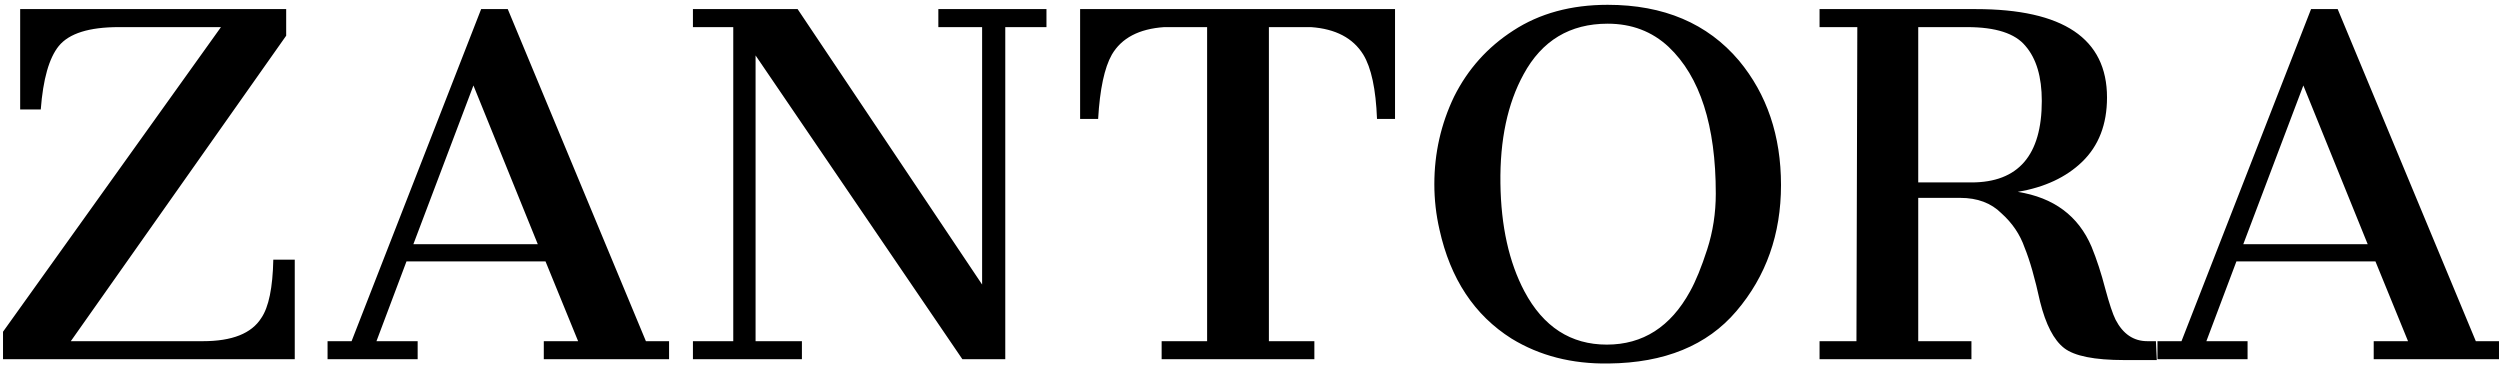 <svg xmlns="http://www.w3.org/2000/svg" fill="none" viewBox="0 0 174 26" height="26" width="174">
<path fill="black" d="M0.21 23.089L15.379 1.887H8.272C6.202 1.887 4.808 2.325 4.092 3.201C3.415 4.037 2.997 5.511 2.837 7.621H1.404V0.633H19.918V2.485L4.928 23.746H14.125C16.156 23.746 17.509 23.208 18.186 22.133C18.704 21.377 18.982 20.023 19.022 18.072H20.515V25H0.21V23.089ZM22.798 23.746H24.47L33.488 0.633H35.34L44.955 23.746H46.567V25H37.848V23.746H40.237L37.967 18.192H28.292L26.202 23.746H29.069V25H22.798V23.746ZM37.43 16.997L32.951 5.949L28.77 16.997H37.43ZM48.228 23.746H51.035V1.887H48.228V0.633H55.514L68.355 19.804V1.887H65.309V0.633H72.834V1.887H69.967V25H66.981L52.588 3.858V23.746H55.813V25H48.228V23.746ZM80.85 23.746H84.015V1.887H81.029C79.277 2.007 78.063 2.644 77.386 3.799C76.868 4.714 76.55 6.207 76.43 8.278H75.176V0.633L97.094 0.633V8.278H95.84C95.76 6.207 95.442 4.714 94.884 3.799C94.168 2.644 92.953 2.007 91.241 1.887H88.315V23.746H91.48V25H80.85V23.746ZM100.188 15.982C99.95 14.947 99.83 13.892 99.83 12.817C99.83 10.667 100.288 8.636 101.204 6.725C102.159 4.814 103.533 3.281 105.325 2.126C107.156 0.932 109.346 0.335 111.894 0.335C115.796 0.335 118.842 1.629 121.032 4.217C122.982 6.566 123.958 9.452 123.958 12.876C123.958 16.3 122.923 19.227 120.852 21.656C118.822 24.044 115.856 25.259 111.954 25.299C109.406 25.338 107.156 24.761 105.205 23.567C102.617 21.934 100.945 19.406 100.188 15.982ZM117.627 20.282C118.025 19.565 118.424 18.59 118.822 17.356C119.22 16.121 119.419 14.827 119.419 13.474C119.419 8.736 118.324 5.331 116.134 3.261C114.98 2.186 113.566 1.649 111.894 1.649C109.266 1.649 107.315 2.823 106.041 5.172C104.926 7.203 104.389 9.731 104.429 12.757C104.469 15.743 105.026 18.251 106.101 20.282C107.415 22.75 109.326 23.985 111.834 23.985C114.343 23.985 116.274 22.75 117.627 20.282ZM137.51 0.633C143.602 0.633 146.648 2.684 146.648 6.785C146.648 8.656 146.07 10.149 144.916 11.264C143.801 12.339 142.308 13.036 140.437 13.354C142.945 13.752 144.657 15.026 145.573 17.176C145.931 18.052 146.25 19.028 146.528 20.103C146.807 21.138 147.046 21.855 147.245 22.253C147.762 23.248 148.499 23.746 149.455 23.746H150.052L150.112 25.06H147.842C145.772 25.06 144.378 24.781 143.662 24.224C142.945 23.666 142.387 22.591 141.989 20.999C141.631 19.366 141.273 18.112 140.914 17.236C140.596 16.32 140.058 15.524 139.302 14.847C138.585 14.131 137.63 13.772 136.435 13.772H133.509V23.746H137.212V25H126.641V23.746H129.209L129.269 1.887H126.641V0.633H137.51ZM137.212 12.697C140.476 12.697 142.109 10.806 142.109 7.024C142.109 5.351 141.731 4.077 140.974 3.201C140.257 2.325 138.904 1.887 136.913 1.887L133.509 1.887V12.697H137.212ZM150.16 23.746H151.832L160.85 0.633H162.702L172.317 23.746H173.93V25H165.21V23.746H167.599L165.33 18.192H155.655L153.564 23.746H156.431V25H150.16V23.746ZM164.792 16.997L160.313 5.949L156.132 16.997H164.792Z"></path>
</svg>
